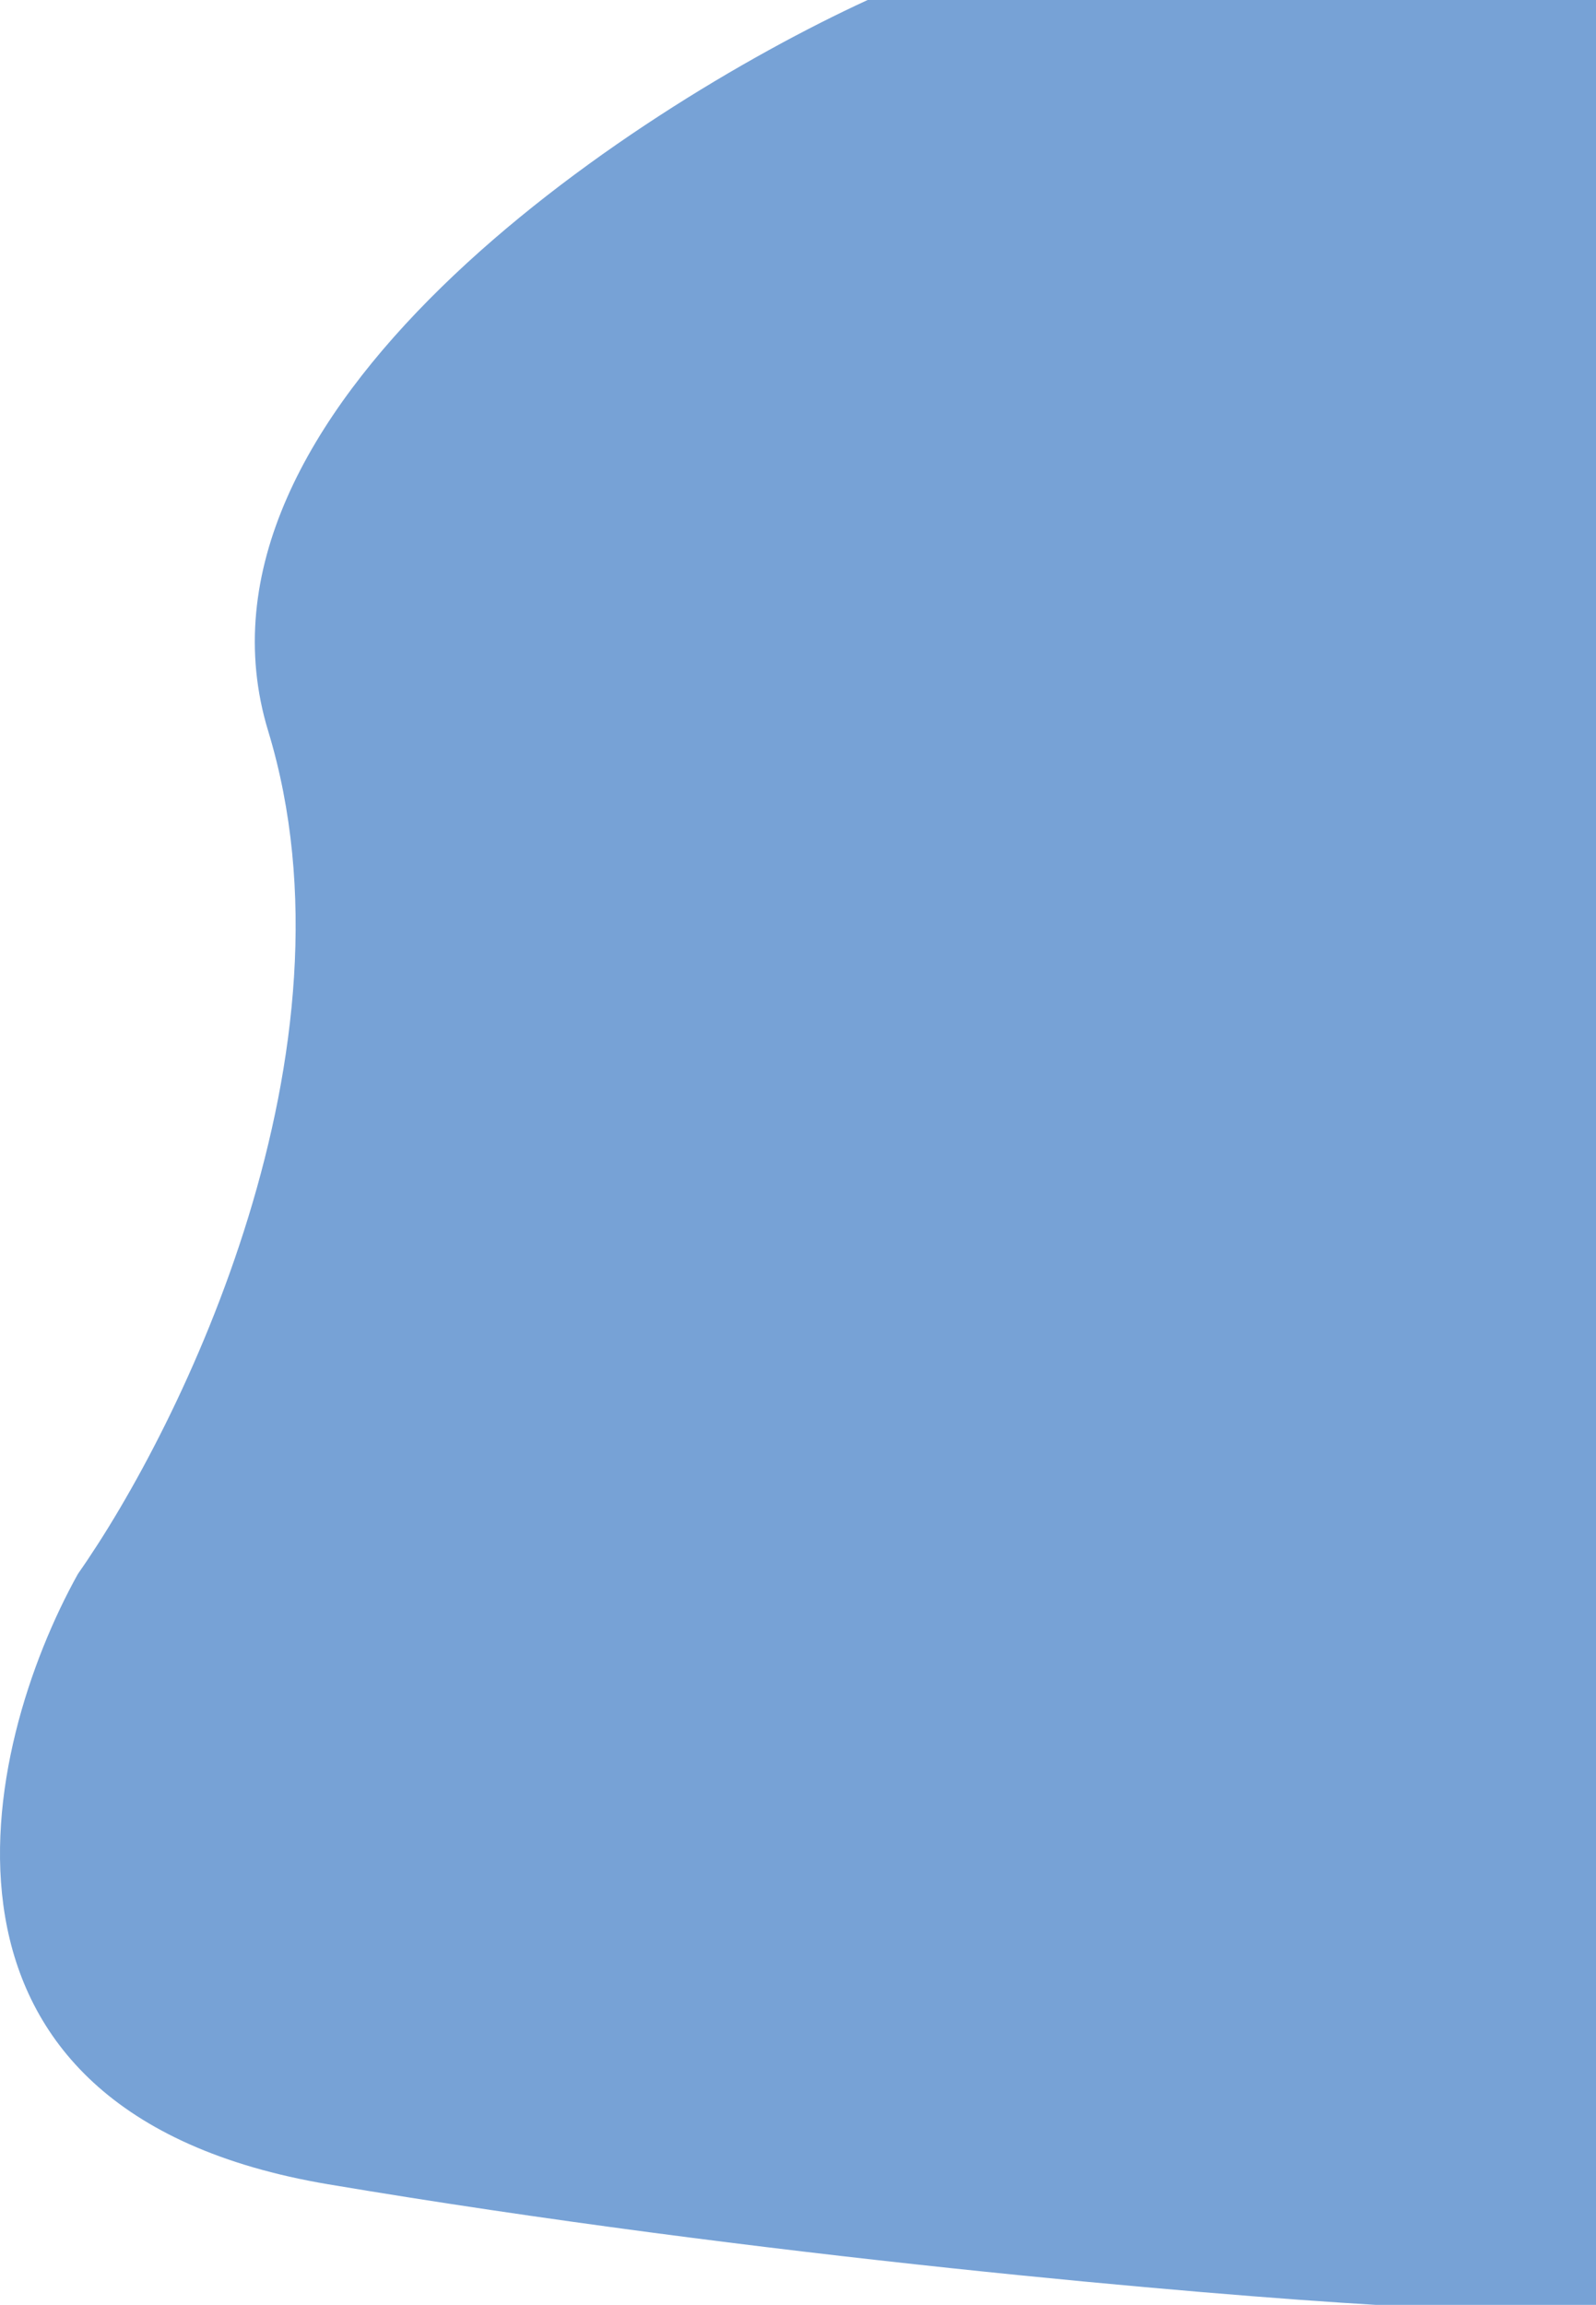 <svg width="642" height="927" viewBox="0 0 642 927" fill="none" xmlns="http://www.w3.org/2000/svg">
<path d="M107.872 294C68.807 165.6 252.354 44.5 349.01 0H642V927H553.398C485.269 923 305.615 907.7 132.036 878.5C-41.542 849.3 -7.411 702.667 31.353 633C73.136 573.5 146.938 422.4 107.872 294Z" fill="#77A2D6"/>
</svg>
